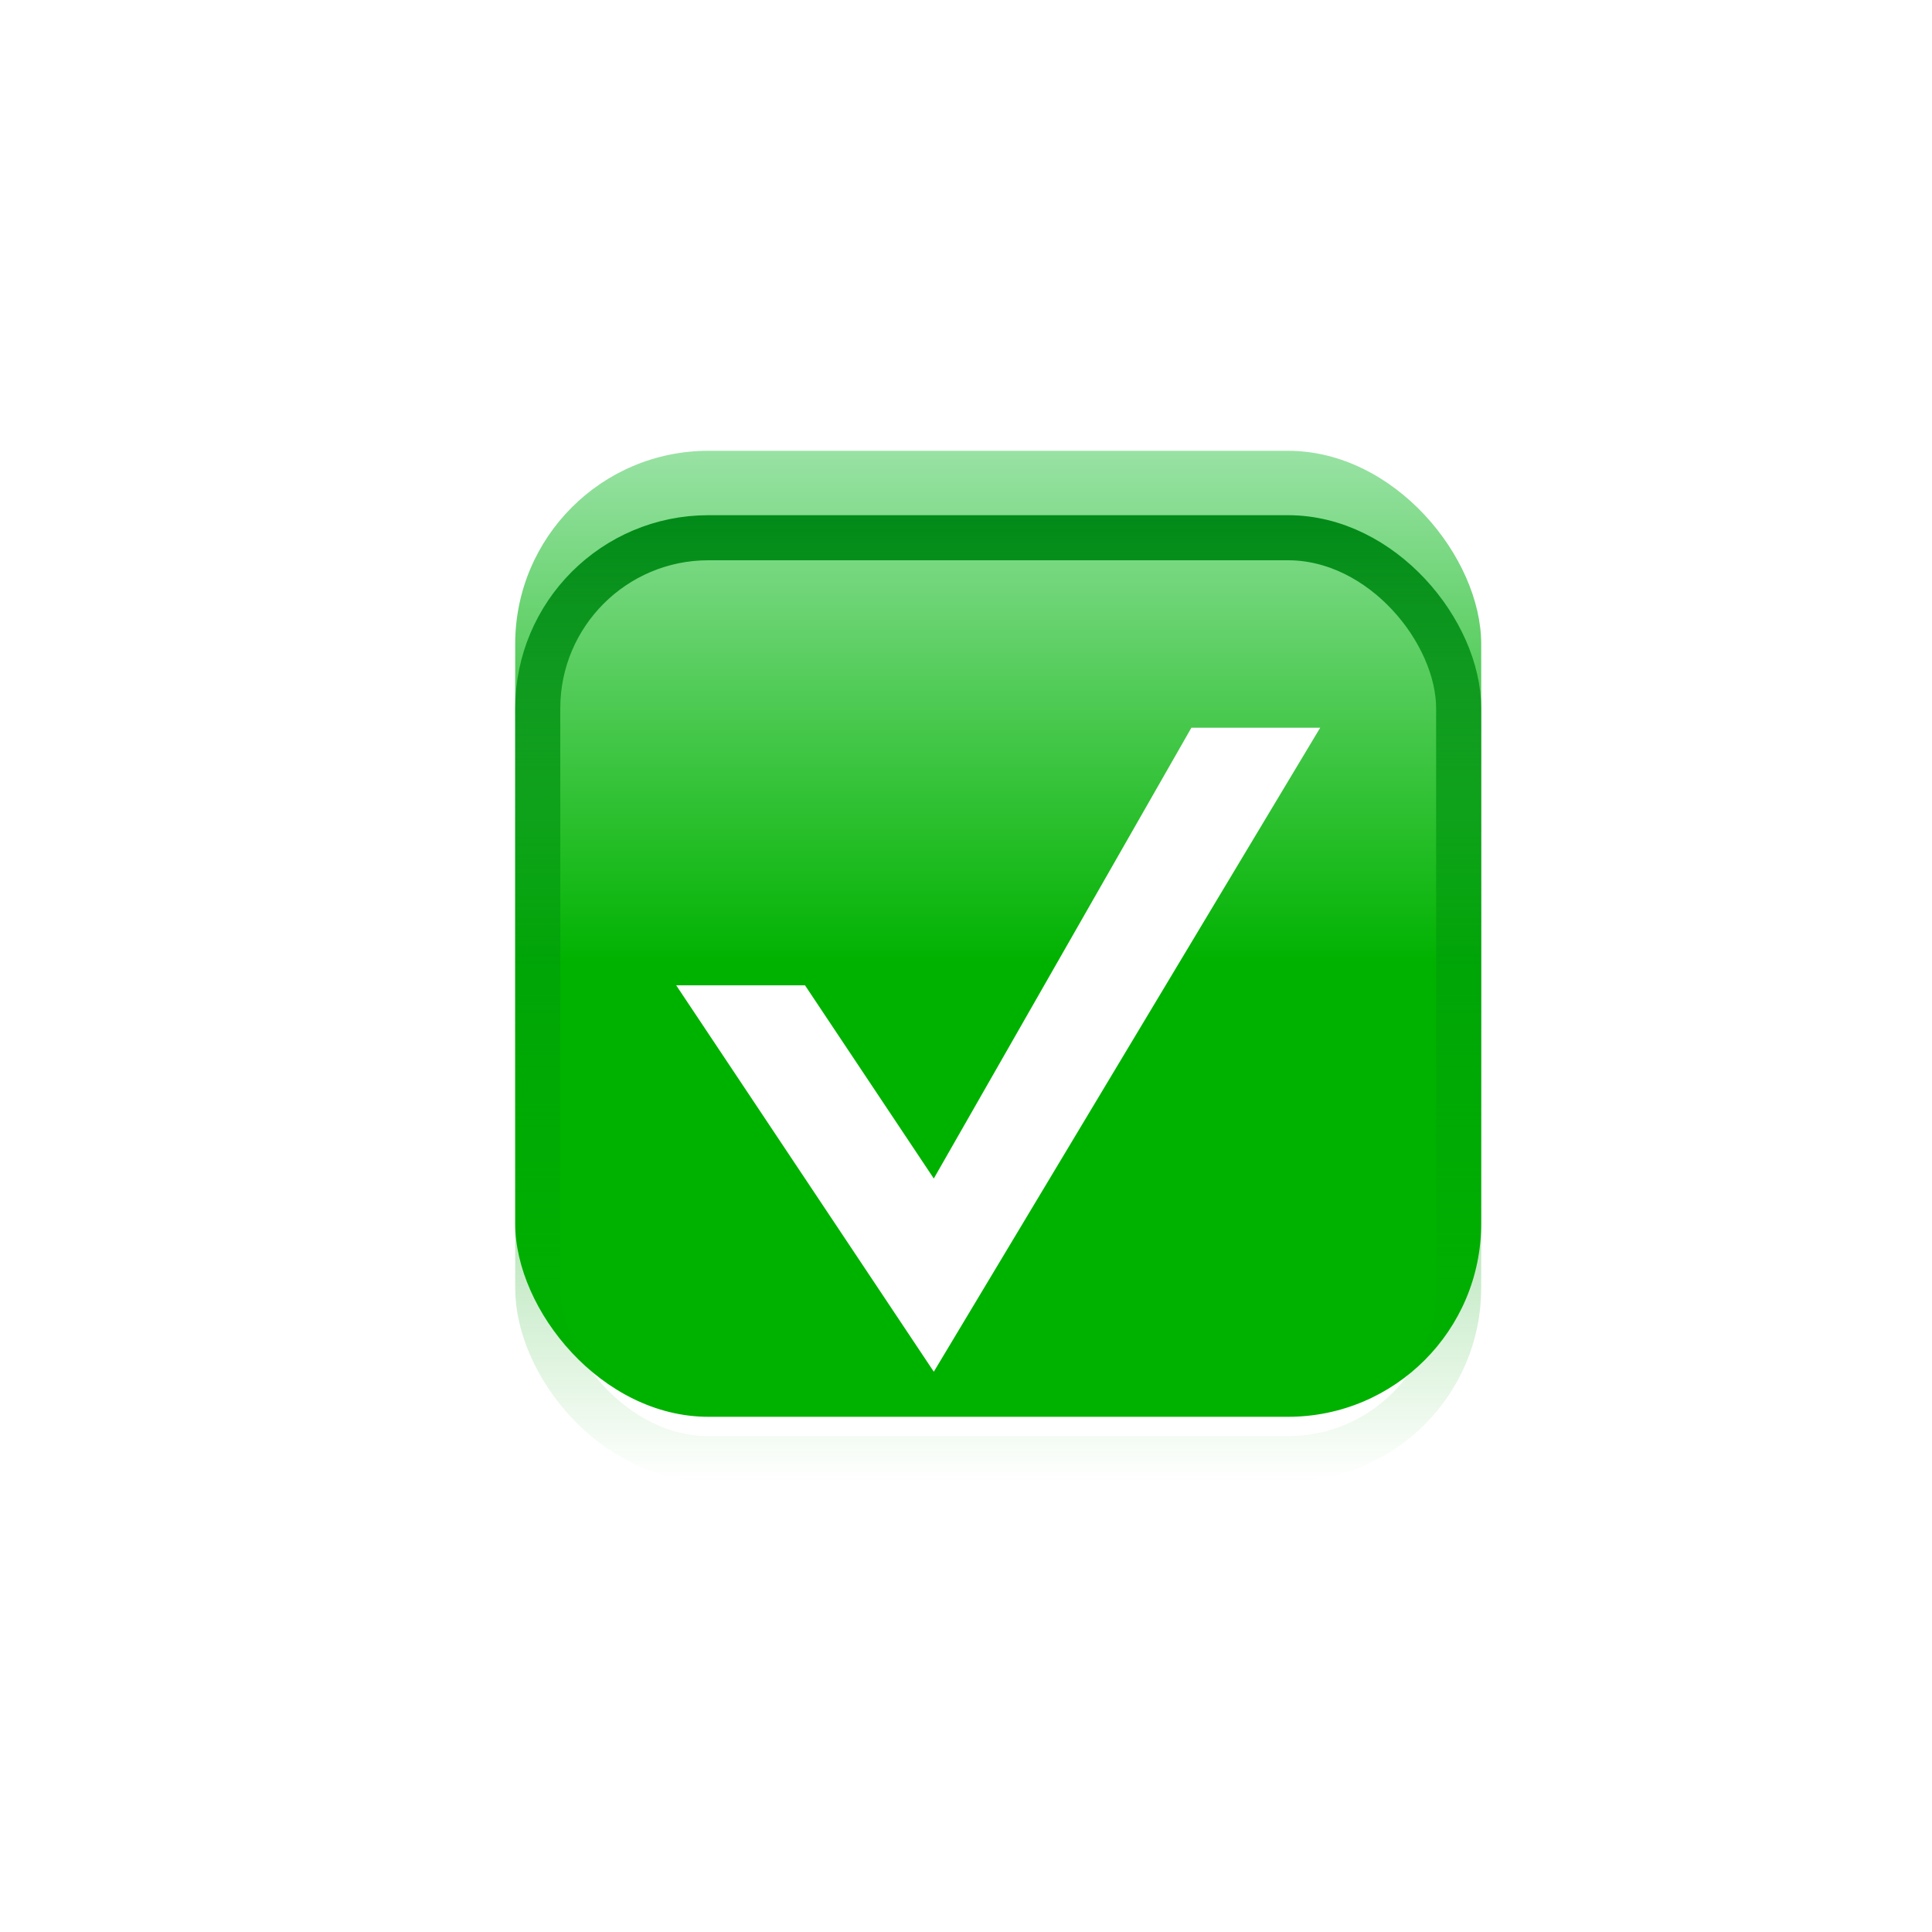 <svg width="30" height="30" viewBox="0 0 30 30" fill="none" xmlns="http://www.w3.org/2000/svg">
<g filter="url(#filter0_i_10109_35942)">
<rect x="8" y="8" width="15" height="15" rx="3" fill="url(#paint0_linear_10109_35942)"/>
</g>
<rect x="8.35" y="8.35" width="14.3" height="14.3" rx="2.65" stroke="url(#paint1_linear_10109_35942)" stroke-width="0.7"/>
<g filter="url(#filter1_i_10109_35942)">
<path d="M12.5 15H10.5L14.5 21L20.5 11H18.5L14.5 18L12.5 15Z" fill="white"/>
</g>
<defs>
<filter id="filter0_i_10109_35942" x="8" y="7" width="15" height="16" filterUnits="userSpaceOnUse" color-interpolation-filters="sRGB">
<feFlood flood-opacity="0" result="BackgroundImageFix"/>
<feBlend mode="normal" in="SourceGraphic" in2="BackgroundImageFix" result="shape"/>
<feColorMatrix in="SourceAlpha" type="matrix" values="0 0 0 0 0 0 0 0 0 0 0 0 0 0 0 0 0 0 127 0" result="hardAlpha"/>
<feOffset dy="-1"/>
<feGaussianBlur stdDeviation="0.5"/>
<feComposite in2="hardAlpha" operator="arithmetic" k2="-1" k3="1"/>
<feColorMatrix type="matrix" values="0 0 0 0 0 0 0 0 0 0.6 0 0 0 0 0 0 0 0 0.61 0"/>
<feBlend mode="normal" in2="shape" result="effect1_innerShadow_10109_35942"/>
</filter>
<filter id="filter1_i_10109_35942" x="10.5" y="11" width="10" height="10.1" filterUnits="userSpaceOnUse" color-interpolation-filters="sRGB">
<feFlood flood-opacity="0" result="BackgroundImageFix"/>
<feBlend mode="normal" in="SourceGraphic" in2="BackgroundImageFix" result="shape"/>
<feColorMatrix in="SourceAlpha" type="matrix" values="0 0 0 0 0 0 0 0 0 0 0 0 0 0 0 0 0 0 127 0" result="hardAlpha"/>
<feOffset dy="0.3"/>
<feGaussianBlur stdDeviation="0.05"/>
<feComposite in2="hardAlpha" operator="arithmetic" k2="-1" k3="1"/>
<feColorMatrix type="matrix" values="0 0 0 0 0.588 0 0 0 0 0.62 0 0 0 0 0.592 0 0 0 1 0"/>
<feBlend mode="normal" in2="shape" result="effect1_innerShadow_10109_35942"/>
</filter>
<linearGradient id="paint0_linear_10109_35942" x1="15.5" y1="8" x2="15.5" y2="23" gradientUnits="userSpaceOnUse">
<stop stop-color="#99E2A4"/>
<stop offset="0.53" stop-color="#00B200"/>
</linearGradient>
<linearGradient id="paint1_linear_10109_35942" x1="15.5" y1="8" x2="15.5" y2="23" gradientUnits="userSpaceOnUse">
<stop stop-color="#018A17"/>
<stop offset="1" stop-color="#00AB00" stop-opacity="0"/>
</linearGradient>
</defs>
</svg>
